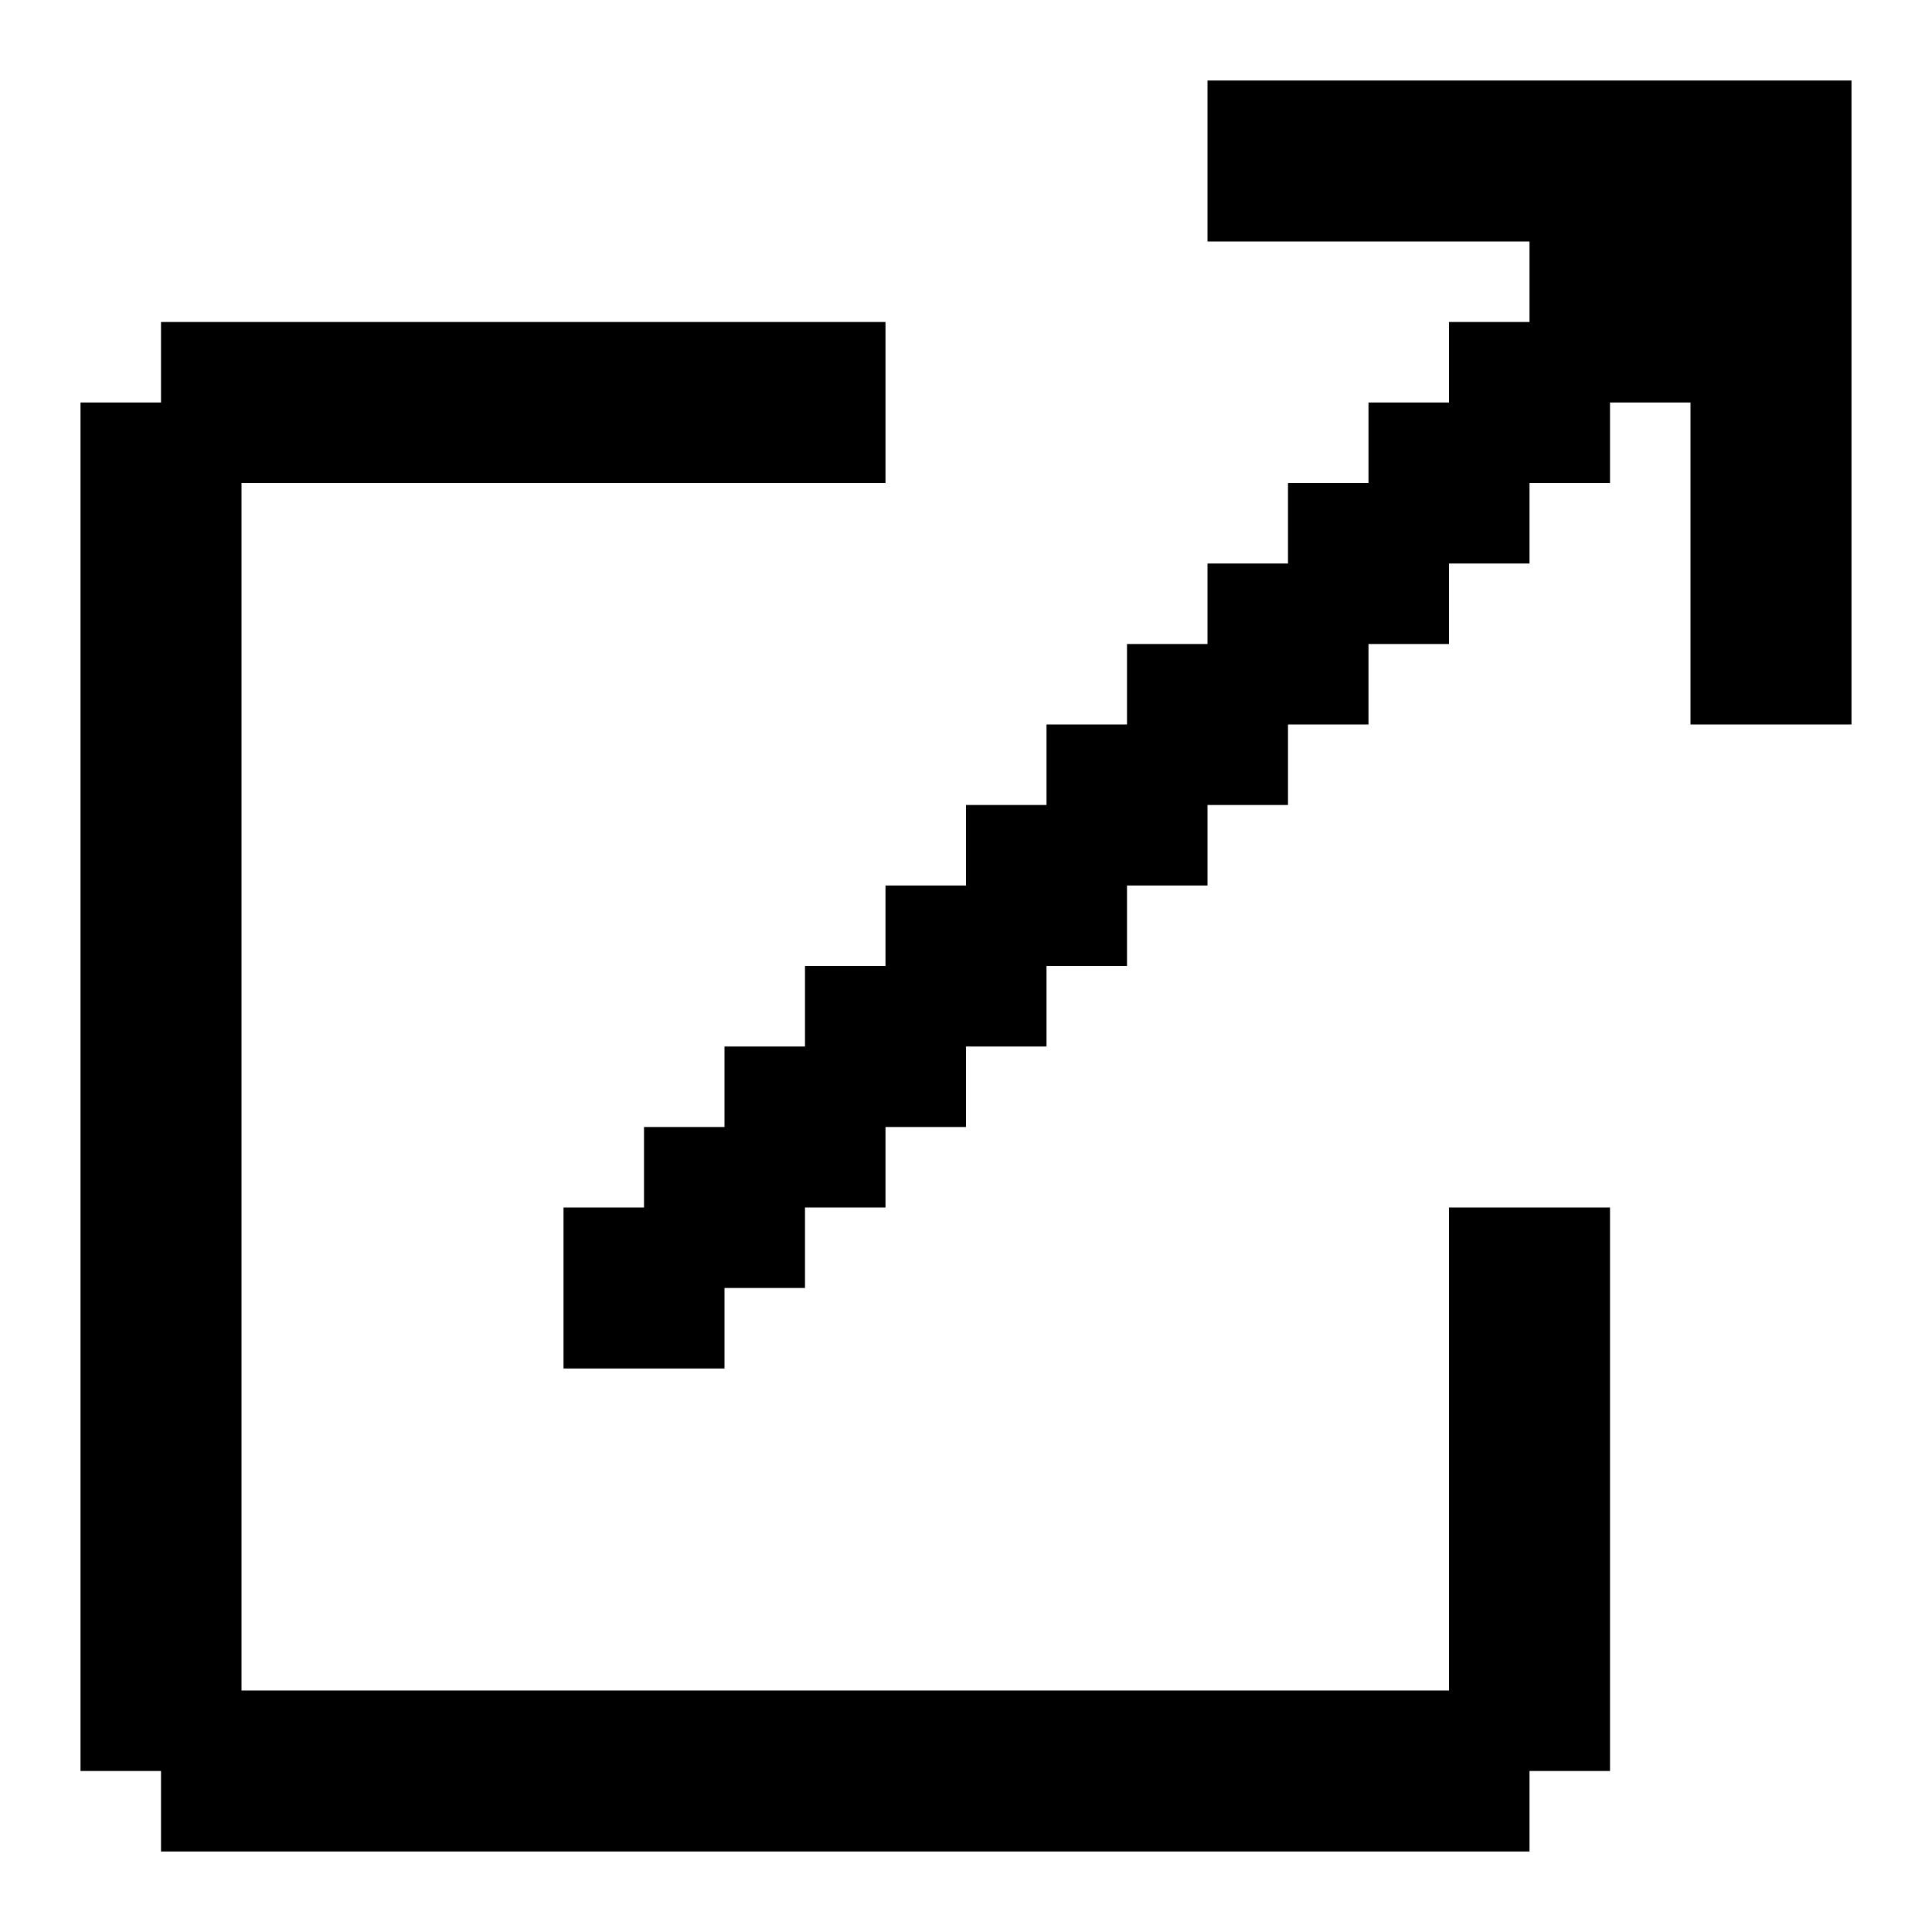 <?xml version="1.0" encoding="UTF-8"?><svg id="external-link" xmlns="http://www.w3.org/2000/svg" viewBox="0 0 24 24"><polygon points="20 15 20 22 19 22 19 23 2 23 2 22 1 22 1 5 2 5 2 4 11 4 11 6 3 6 3 21 18 21 18 15 20 15"/><polygon points="23 1 23 9 21 9 21 5 20 5 20 6 19 6 19 7 18 7 18 8 17 8 17 9 16 9 16 10 15 10 15 11 14 11 14 12 13 12 13 13 12 13 12 14 11 14 11 15 10 15 10 16 9 16 9 17 7 17 7 15 8 15 8 14 9 14 9 13 10 13 10 12 11 12 11 11 12 11 12 10 13 10 13 9 14 9 14 8 15 8 15 7 16 7 16 6 17 6 17 5 18 5 18 4 19 4 19 3 15 3 15 1 23 1"/></svg>